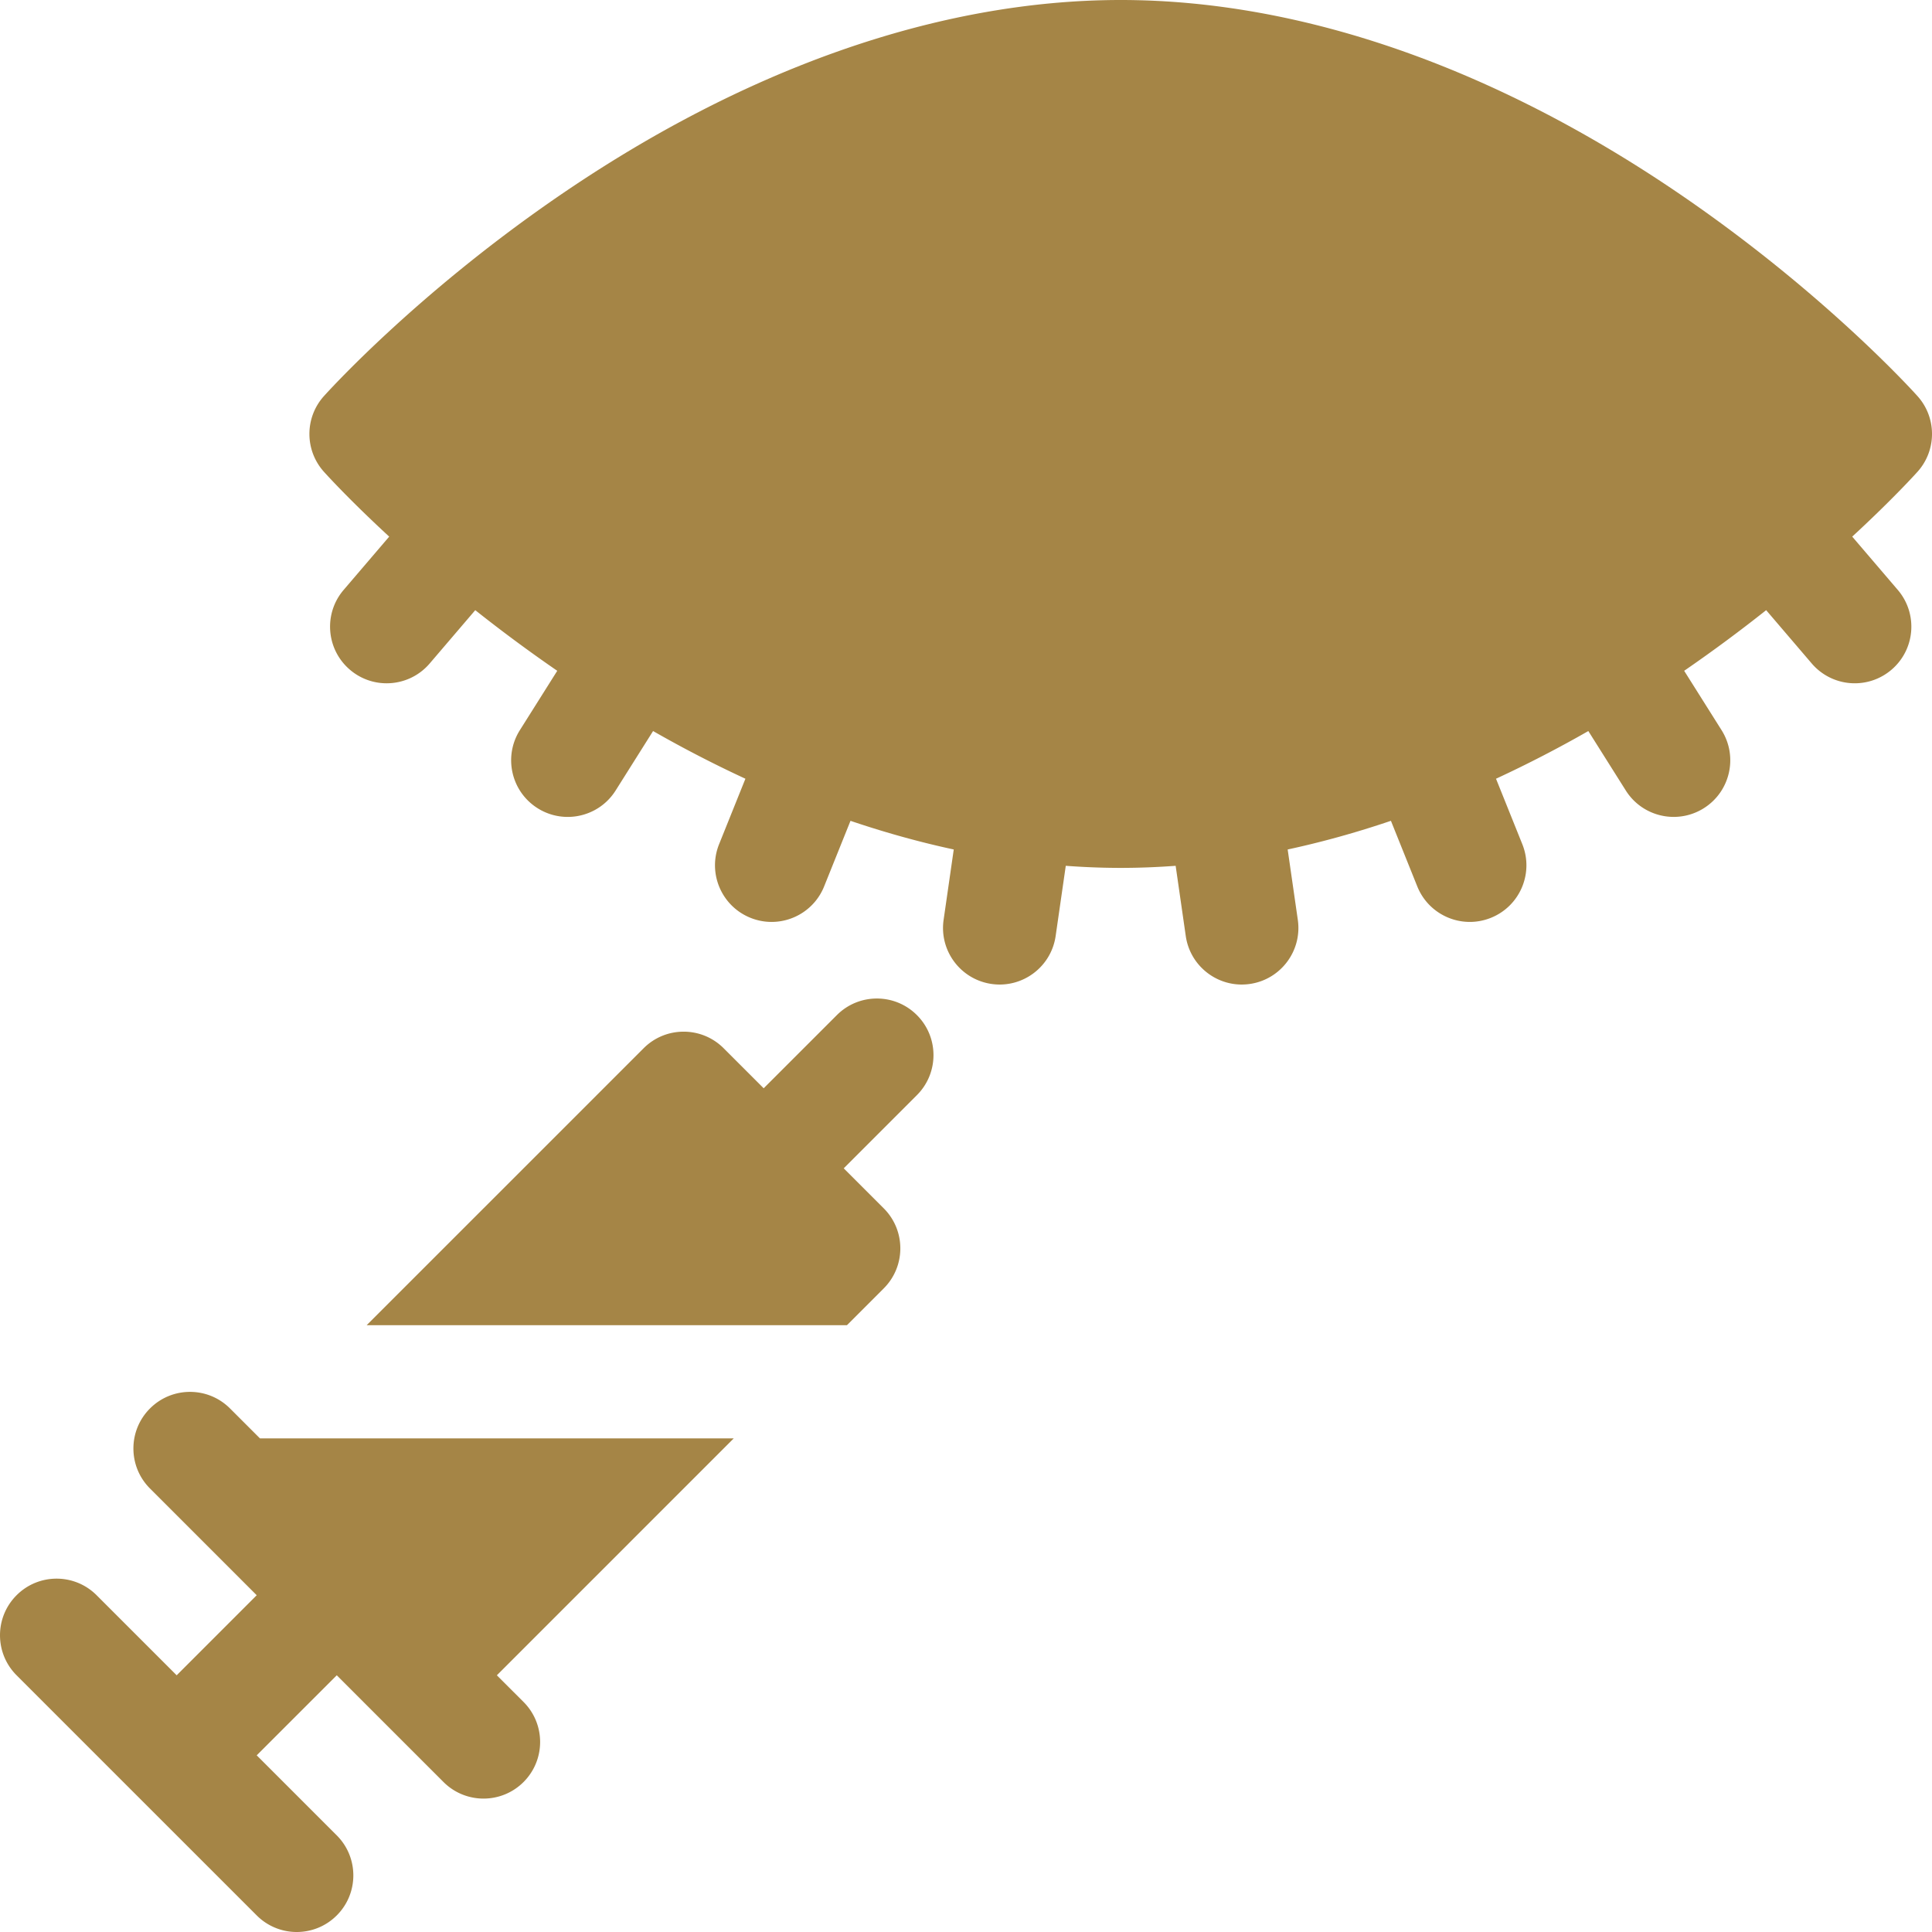 <svg xmlns="http://www.w3.org/2000/svg" version="1.1" xmlns:xlink="http://www.w3.org/1999/xlink" width="512" height="512" x="0" y="0" viewBox="0 0 512 512" style="enable-background:new 0 0 512 512" xml:space="preserve" class=""><g><path d="M508.176 125.008c5.101-5.695 5.101-14.317 0-20.016-.965-1.074-24-26.617-61.23-52.332C397.073 18.21 345.222 0 297 0S196.926 18.21 147.055 52.656c-37.23 25.719-60.266 51.262-61.23 52.336-5.102 5.695-5.102 14.317 0 20.016.484.539 6.6 7.32 17.316 17.203l-12.07 14.121c-5.384 6.297-4.641 15.766 1.656 21.148a14.92 14.92 0 0 0 9.738 3.598c4.234 0 8.441-1.781 11.41-5.254l12.074-14.125a398.174 398.174 0 0 0 21.102 15.64c.21.145.418.286.629.427l-9.907 15.73c-4.418 7.008-2.316 16.27 4.696 20.688a14.93 14.93 0 0 0 7.98 2.308c4.98 0 9.852-2.48 12.703-7.008l9.922-15.75a319.398 319.398 0 0 0 24.469 12.637l-6.977 17.352c-3.09 7.687.641 16.422 8.325 19.511a14.94 14.94 0 0 0 5.59 1.086c5.94 0 11.57-3.554 13.921-9.41l6.989-17.383c9.164 3.106 18.293 5.641 27.363 7.594l-2.688 18.649c-1.183 8.203 4.508 15.804 12.707 16.988a14.99 14.99 0 0 0 2.157.156c7.336 0 13.75-5.39 14.828-12.863l2.683-18.602c4.887.36 9.743.551 14.559.551s9.672-.191 14.559-.55l2.68 18.6c1.077 7.473 7.491 12.864 14.827 12.864.715 0 1.434-.055 2.16-.156 8.2-1.184 13.887-8.79 12.708-16.988l-2.688-18.649c9.066-1.953 18.2-4.488 27.363-7.598l6.985 17.387c2.355 5.852 7.98 9.41 13.922 9.41 1.863 0 3.757-.351 5.59-1.086 7.687-3.09 11.414-11.828 8.324-19.511l-6.973-17.352a321.462 321.462 0 0 0 24.465-12.637l9.926 15.75c2.851 4.528 7.722 7.004 12.703 7.004 2.734 0 5.5-.746 7.984-2.308 7.008-4.418 9.11-13.68 4.692-20.688l-9.907-15.726c.207-.145.418-.282.625-.426a398.897 398.897 0 0 0 21.106-15.64l12.074 14.124a14.972 14.972 0 0 0 11.41 5.254c3.445 0 6.91-1.183 9.738-3.598 6.297-5.382 7.04-14.851 1.657-21.148l-12.07-14.121c10.714-9.883 16.828-16.66 17.316-17.203zM221.777 269.012l-19.394 19.39-10.606-10.605c-5.859-5.86-15.355-5.86-21.21 0l-73.391 73.387h127.281l9.746-9.747c5.86-5.859 5.86-15.355 0-21.214l-10.605-10.606 19.39-19.394c5.86-5.856 5.86-15.356 0-21.211-5.855-5.86-15.355-5.86-21.21 0zM68.89 381.184l-7.93-7.926c-5.858-5.86-15.355-5.86-21.21 0-5.86 5.855-5.86 15.351 0 21.21l28.281 28.286-21.21 21.215-21.216-21.215c-5.855-5.86-15.355-5.86-21.21 0-5.86 5.86-5.86 15.355 0 21.215l31.812 31.812.008.008.004.004 31.816 31.812A14.941 14.941 0 0 0 78.641 512c3.836 0 7.675-1.465 10.605-4.395 5.856-5.855 5.856-15.355 0-21.21L68.031 465.18l21.215-21.211 28.285 28.285c5.86 5.855 15.356 5.855 21.215 0 5.856-5.86 5.856-15.356 0-21.215l-7.074-7.07 62.781-62.785zm0 0" fill="#a58546" opacity="1" data-original="#000000" class=""></path></g></svg>